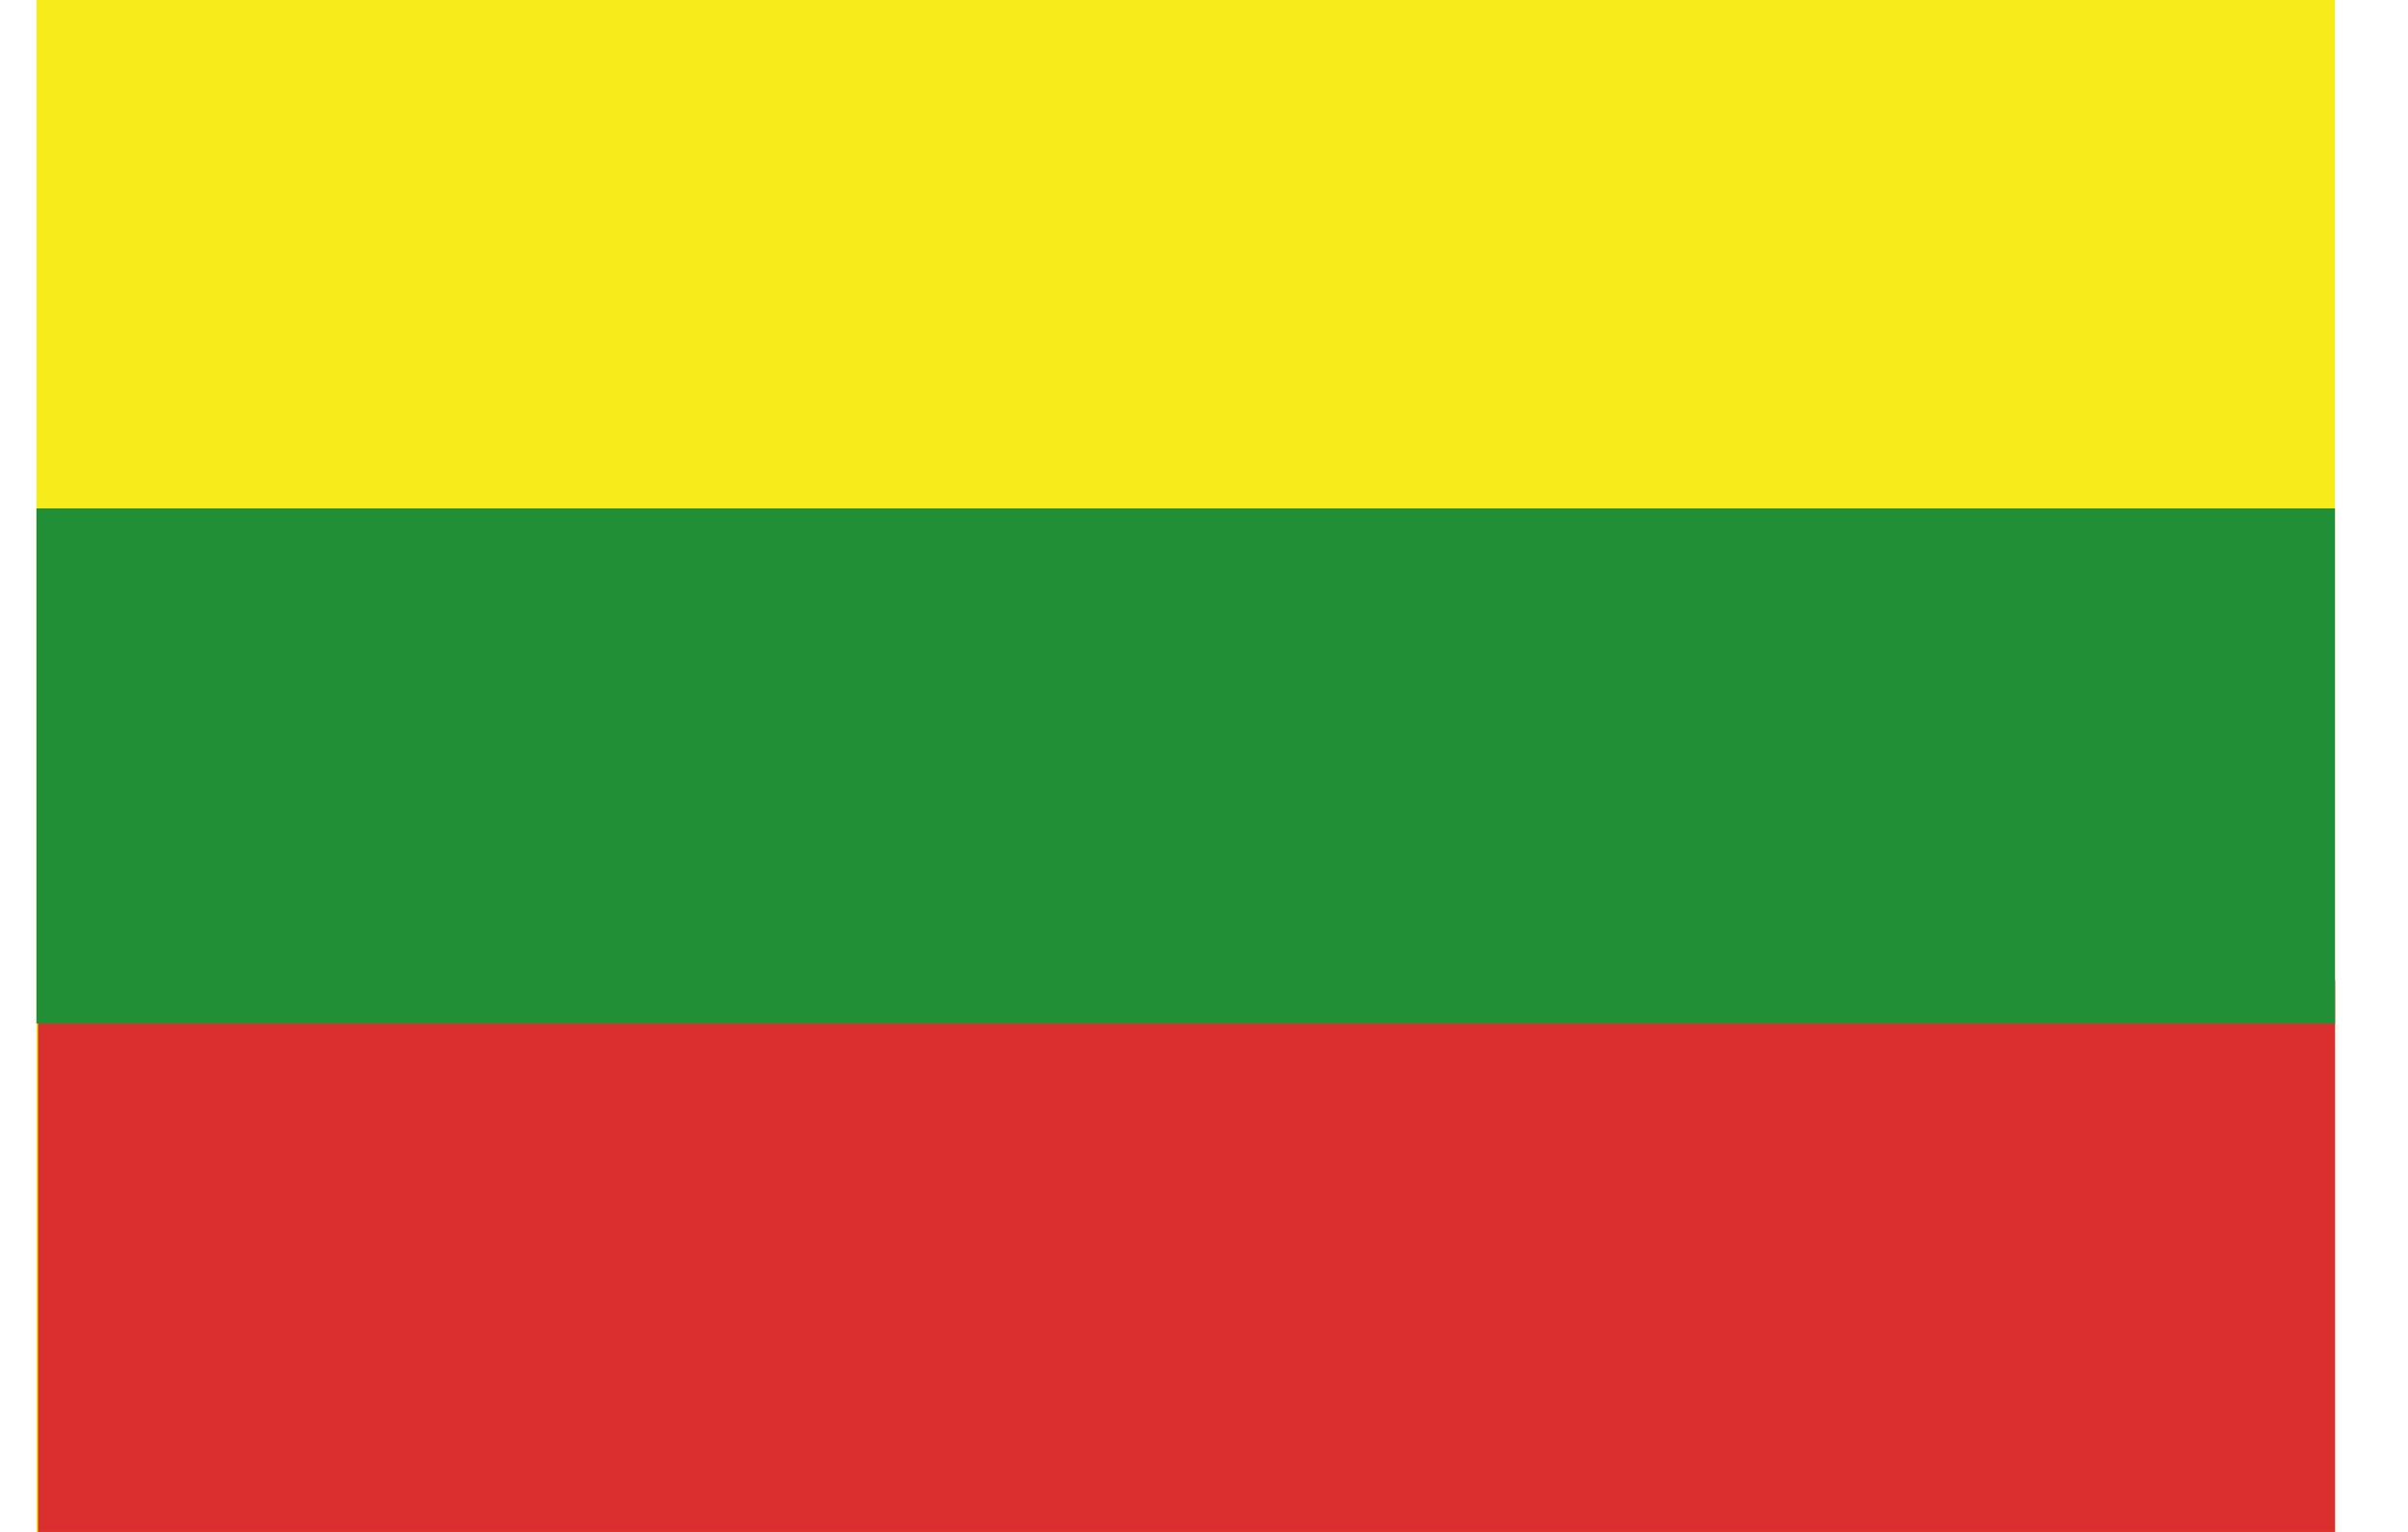 <svg xmlns="http://www.w3.org/2000/svg" width="22" height="14" fill="none"><path fill="#F7EB1C" d="M.333 0h21v14h-21z"/><path fill="#DB2E2E" d="M.347 8.96h20.987V14H.347z"/><path fill="#218F36" d="M.333 4.646h21v4.708h-21z"/></svg>